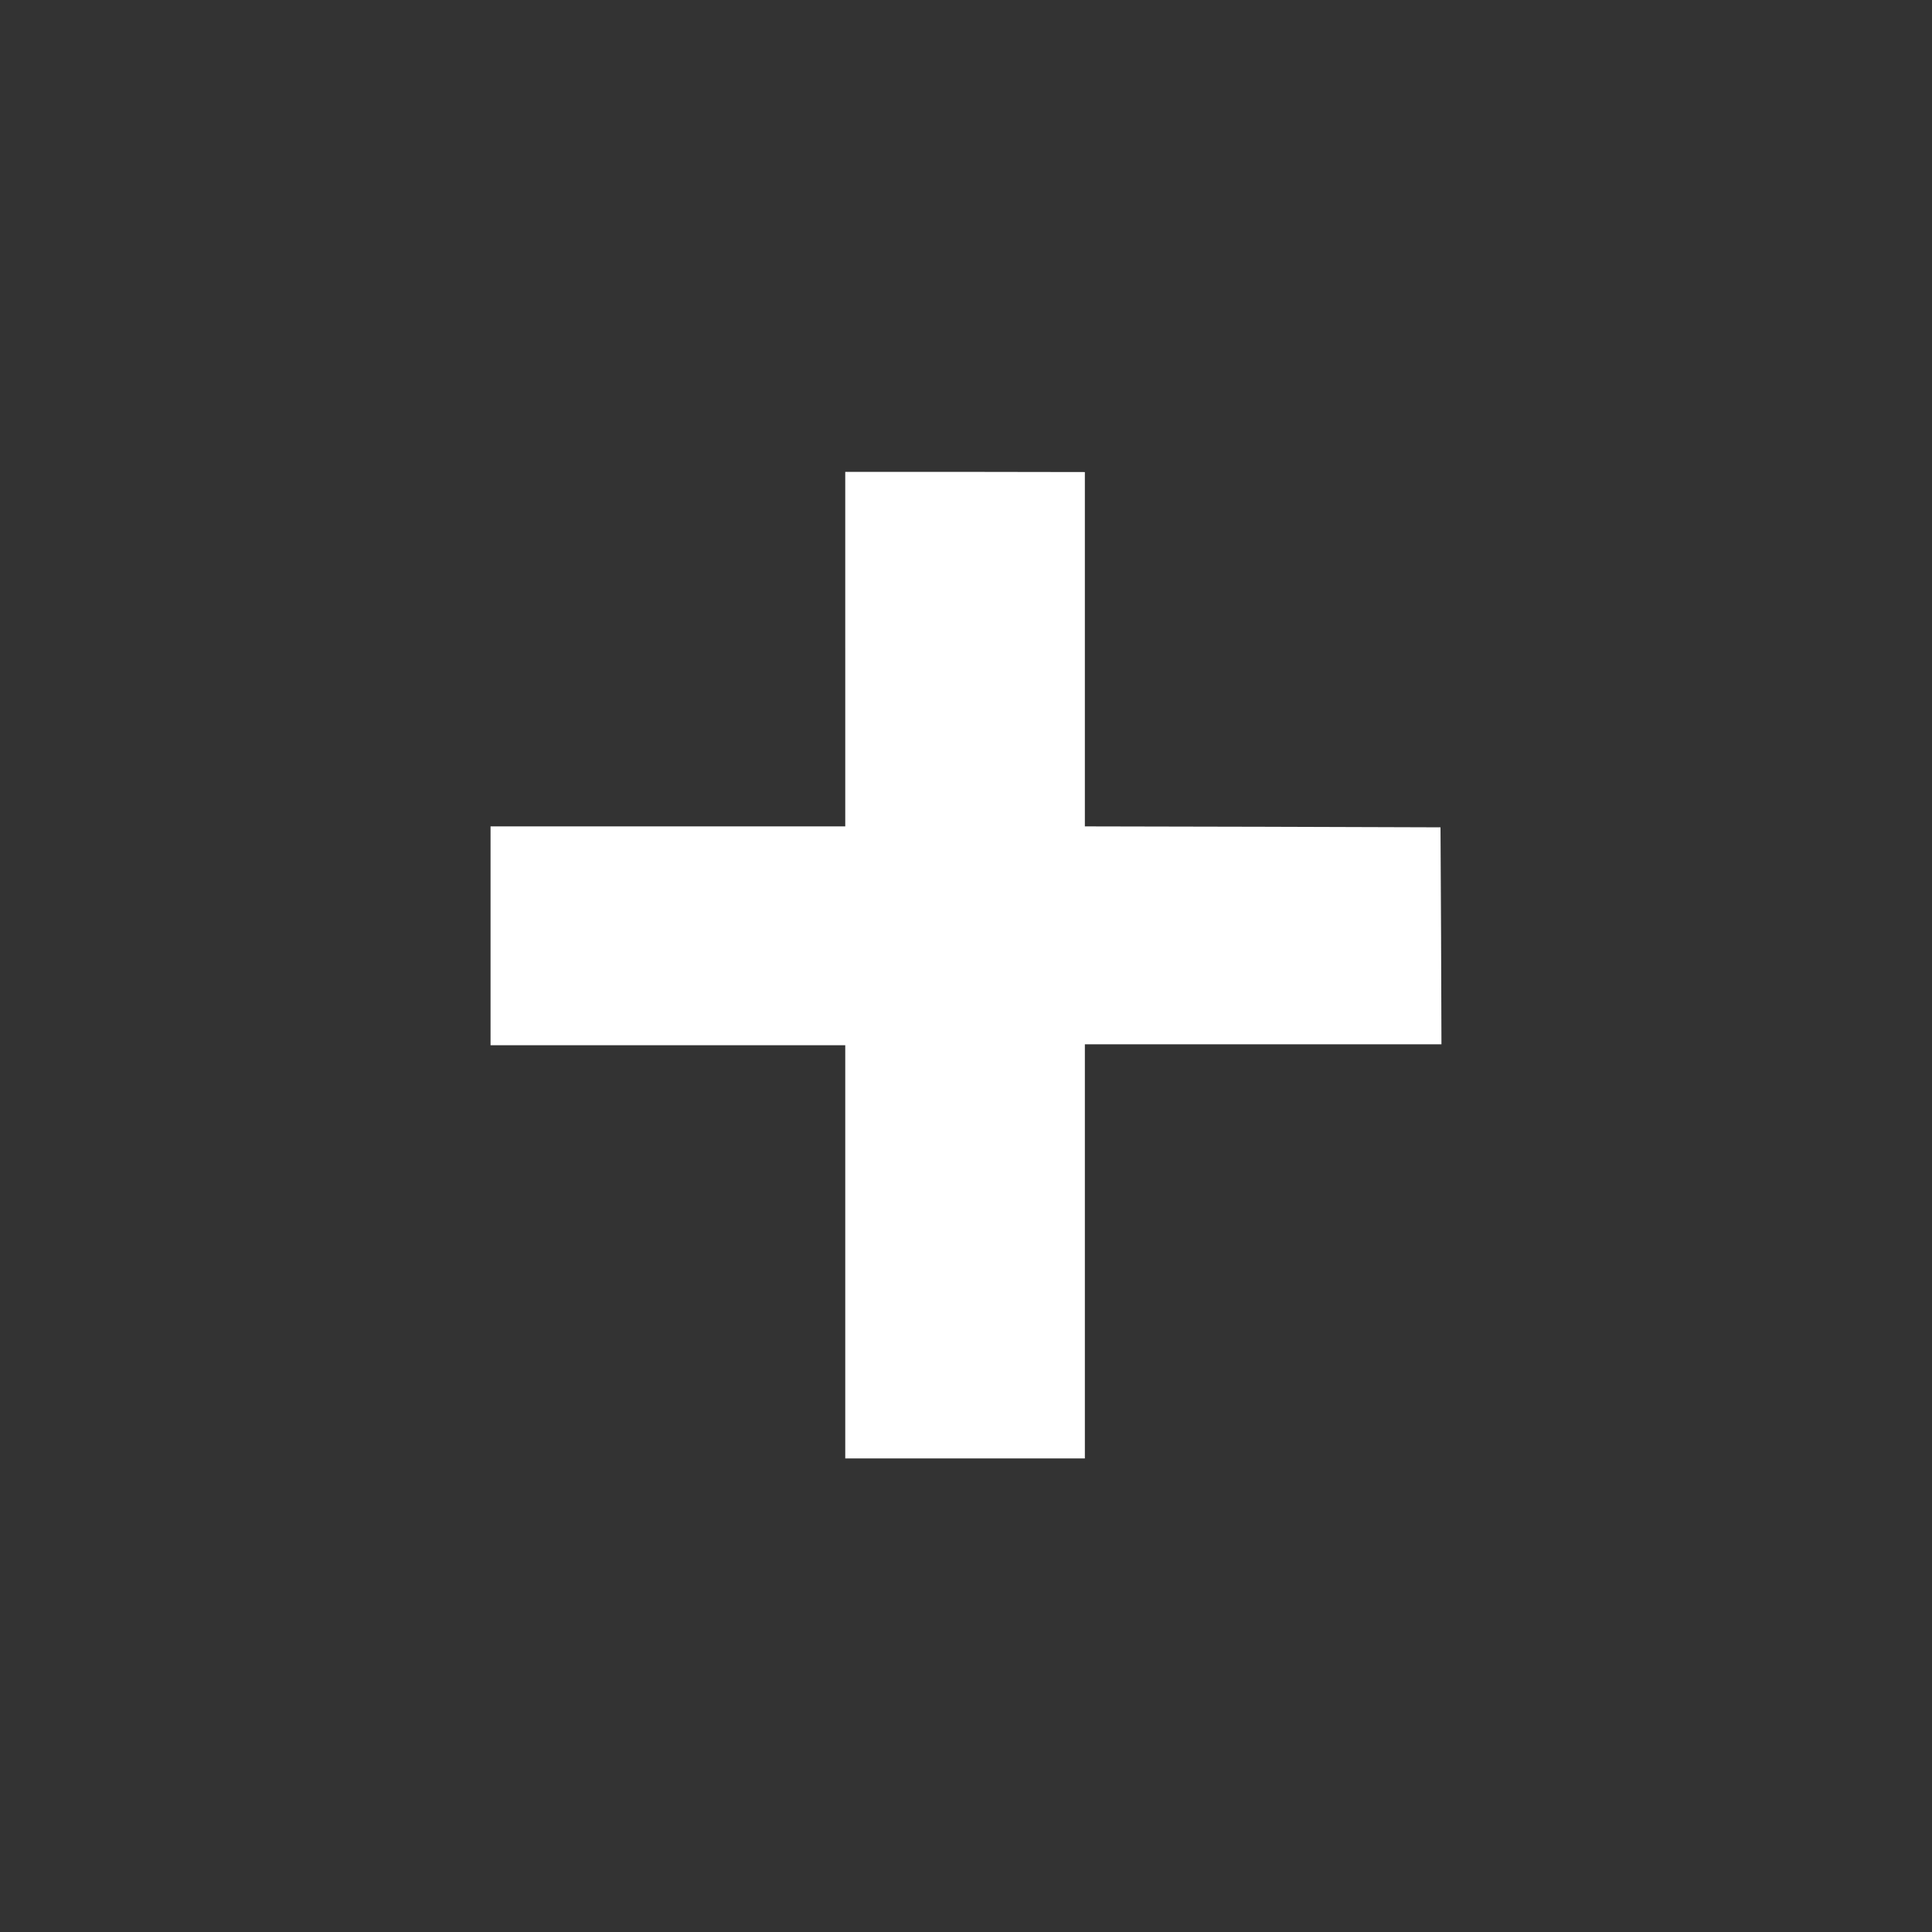 <?xml version="1.0" standalone="no"?>
<!DOCTYPE svg PUBLIC "-//W3C//DTD SVG 20010904//EN"
 "http://www.w3.org/TR/2001/REC-SVG-20010904/DTD/svg10.dtd">
<svg version="1.0" xmlns="http://www.w3.org/2000/svg"
 width="1024pt" height="1024pt" viewBox="0 0 1024 1024"
 preserveAspectRatio="xMidYMid meet">

<rect x="0" y="0" width="1024" height="1024" fill="#333333" stroke="none"/>

<g transform="translate(0,1024) scale(0.1,-0.1)"
fill="#ffffff" stroke="none">
<path d="M4480 6800 l0 -940 -940 0 -940 0 0 -580 0 -580 940 0 940 0 0 -1095
0 -1095 635 0 635 0 0 1098 0 1097 945 0 945 0 -2 575 -3 575 -942 3 -943 2 0
939 0 939 -635 1 -635 0 0 -939z"/>
</g>
</svg>
